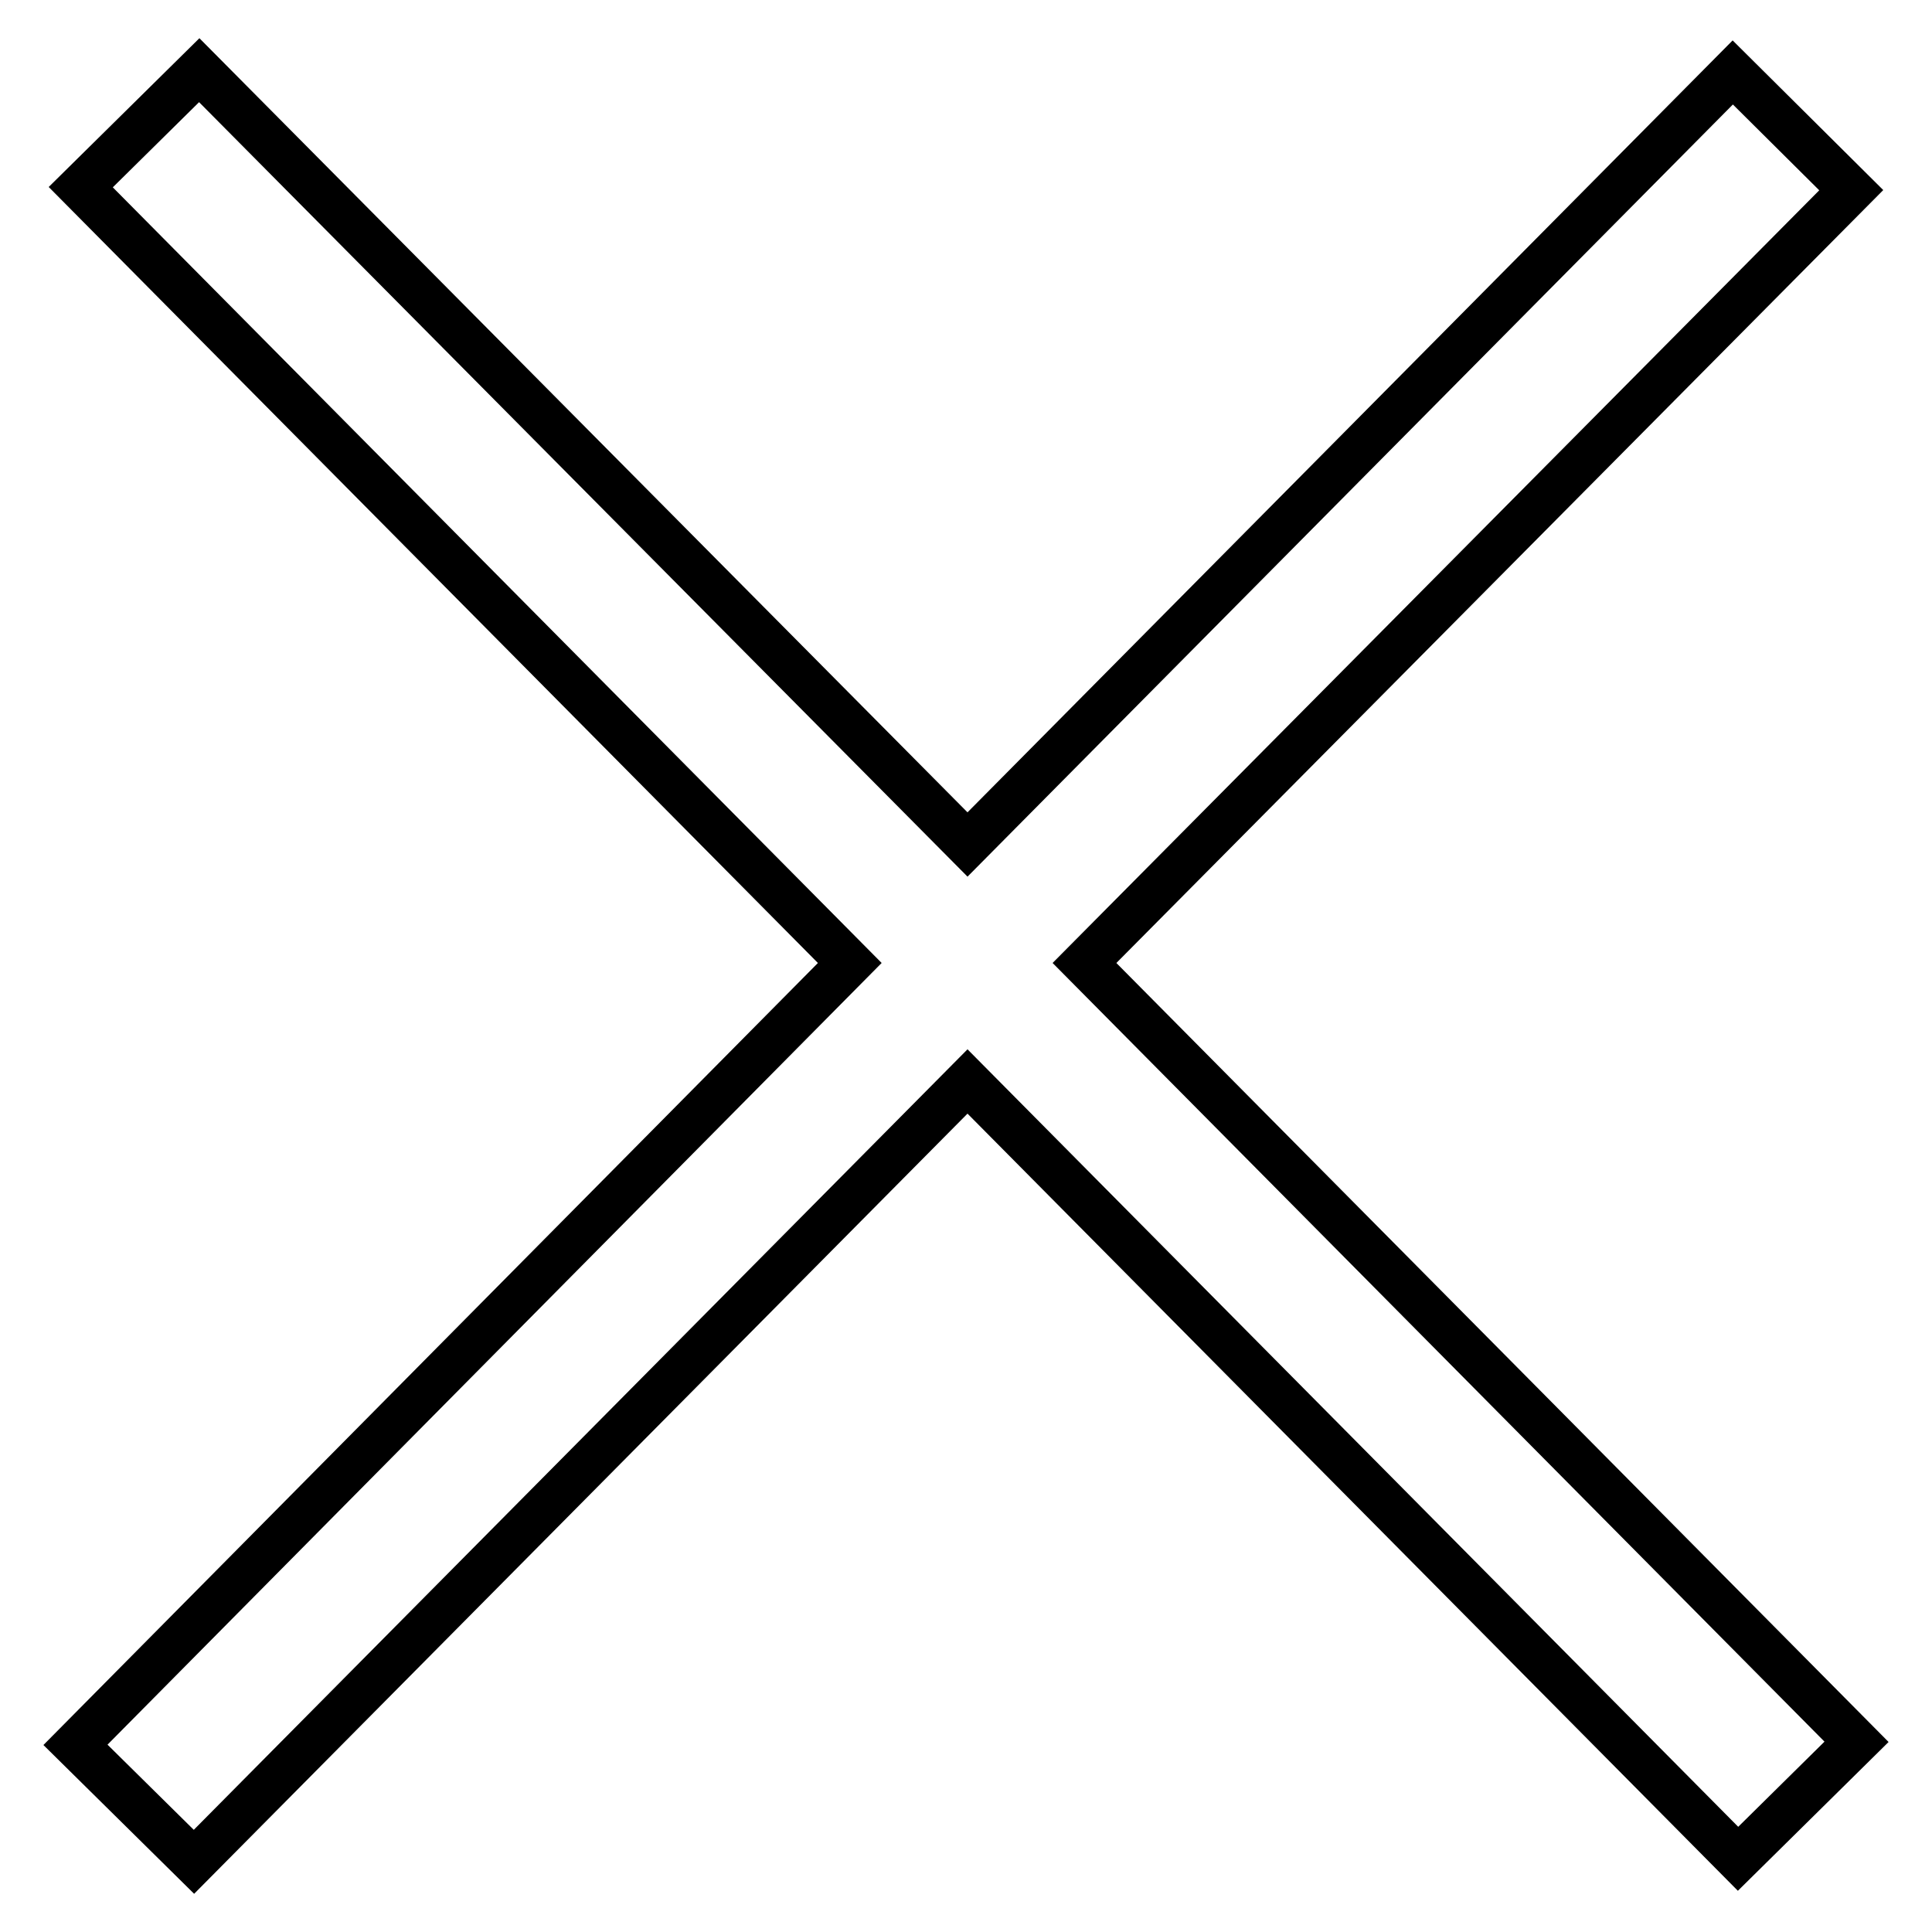 <?xml version="1.0" encoding="utf-8"?>
<!-- Svg Vector Icons : http://www.onlinewebfonts.com/icon -->
<!DOCTYPE svg PUBLIC "-//W3C//DTD SVG 1.1//EN" "http://www.w3.org/Graphics/SVG/1.1/DTD/svg11.dtd">
<svg version="1.1" xmlns="http://www.w3.org/2000/svg" xmlns:xlink="http://www.w3.org/1999/xlink" x="0px" y="0px" viewBox="0 0 256 256" enable-background="new 0 0 256 256" xml:space="preserve">
<g> <path stroke-width="6" fill-opacity="0" stroke="#000000"  d="M143.7,127.6L245.3,25.2L229.6,9.6L128.2,111.9L26.4,9.3L10.7,24.8l101.9,102.8L10,231.2l15.7,15.5 l102.5-103.4l102.1,103l15.7-15.5L143.7,127.6z"/></g>
</svg>